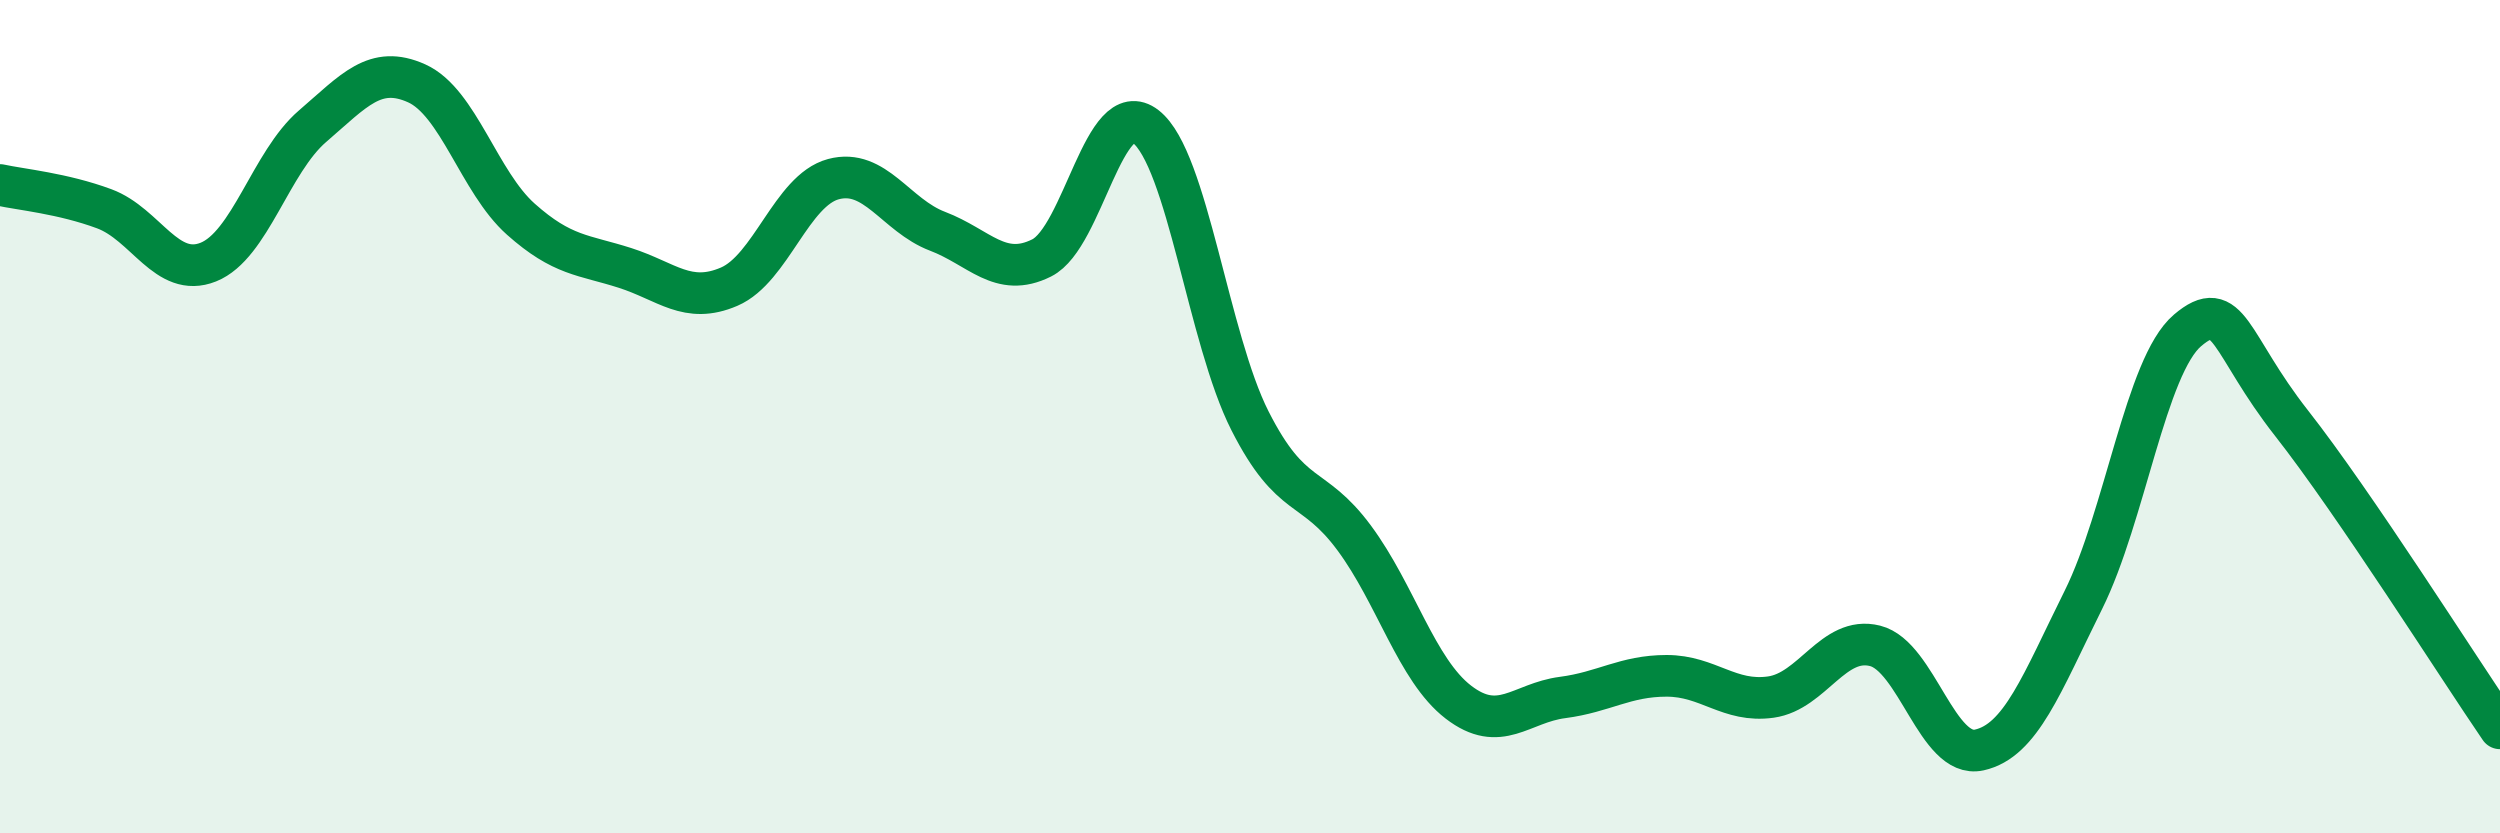 
    <svg width="60" height="20" viewBox="0 0 60 20" xmlns="http://www.w3.org/2000/svg">
      <path
        d="M 0,4.44 C 0.5,4.55 1.5,4.64 2.5,5.01 C 3.5,5.38 4,6.69 5,6.29 C 6,5.89 6.5,3.89 7.5,3.03 C 8.5,2.17 9,1.55 10,2 C 11,2.45 11.5,4.37 12.5,5.26 C 13.5,6.15 14,6.11 15,6.43 C 16,6.75 16.5,7.31 17.5,6.88 C 18.5,6.45 19,4.57 20,4.3 C 21,4.03 21.5,5.17 22.5,5.55 C 23.5,5.93 24,6.69 25,6.19 C 26,5.69 26.5,2.26 27.5,3.04 C 28.5,3.82 29,8.13 30,10.1 C 31,12.07 31.5,11.56 32.5,12.91 C 33.5,14.26 34,16.08 35,16.85 C 36,17.62 36.5,16.87 37.5,16.74 C 38.5,16.61 39,16.22 40,16.22 C 41,16.22 41.5,16.87 42.5,16.73 C 43.5,16.59 44,15.25 45,15.5 C 46,15.75 46.5,18.22 47.5,18 C 48.5,17.78 49,16.41 50,14.4 C 51,12.39 51.5,8.78 52.5,7.93 C 53.5,7.08 53.5,8.25 55,10.16 C 56.5,12.07 59,16.02 60,17.48L60 20L0 20Z"
        fill="#008740"
        opacity="0.1"
        stroke-linecap="round"
        stroke-linejoin="round"
      />
      <path
        d="M 0,4.44 C 0.5,4.55 1.5,4.64 2.5,5.01 C 3.5,5.38 4,6.69 5,6.29 C 6,5.89 6.5,3.89 7.5,3.03 C 8.5,2.17 9,1.55 10,2 C 11,2.45 11.5,4.37 12.5,5.26 C 13.5,6.15 14,6.11 15,6.43 C 16,6.75 16.5,7.31 17.5,6.88 C 18.5,6.45 19,4.57 20,4.3 C 21,4.03 21.5,5.17 22.5,5.55 C 23.5,5.93 24,6.69 25,6.19 C 26,5.69 26.5,2.26 27.5,3.04 C 28.5,3.82 29,8.13 30,10.1 C 31,12.07 31.5,11.56 32.5,12.91 C 33.5,14.26 34,16.08 35,16.85 C 36,17.62 36.5,16.87 37.5,16.74 C 38.5,16.61 39,16.22 40,16.22 C 41,16.22 41.5,16.87 42.5,16.73 C 43.5,16.59 44,15.25 45,15.5 C 46,15.75 46.5,18.22 47.5,18 C 48.5,17.78 49,16.41 50,14.4 C 51,12.39 51.5,8.78 52.5,7.93 C 53.5,7.08 53.5,8.25 55,10.16 C 56.5,12.07 59,16.02 60,17.48"
        stroke="#008740"
        stroke-width="1"
        fill="none"
        stroke-linecap="round"
        stroke-linejoin="round"
      />
    </svg>
  